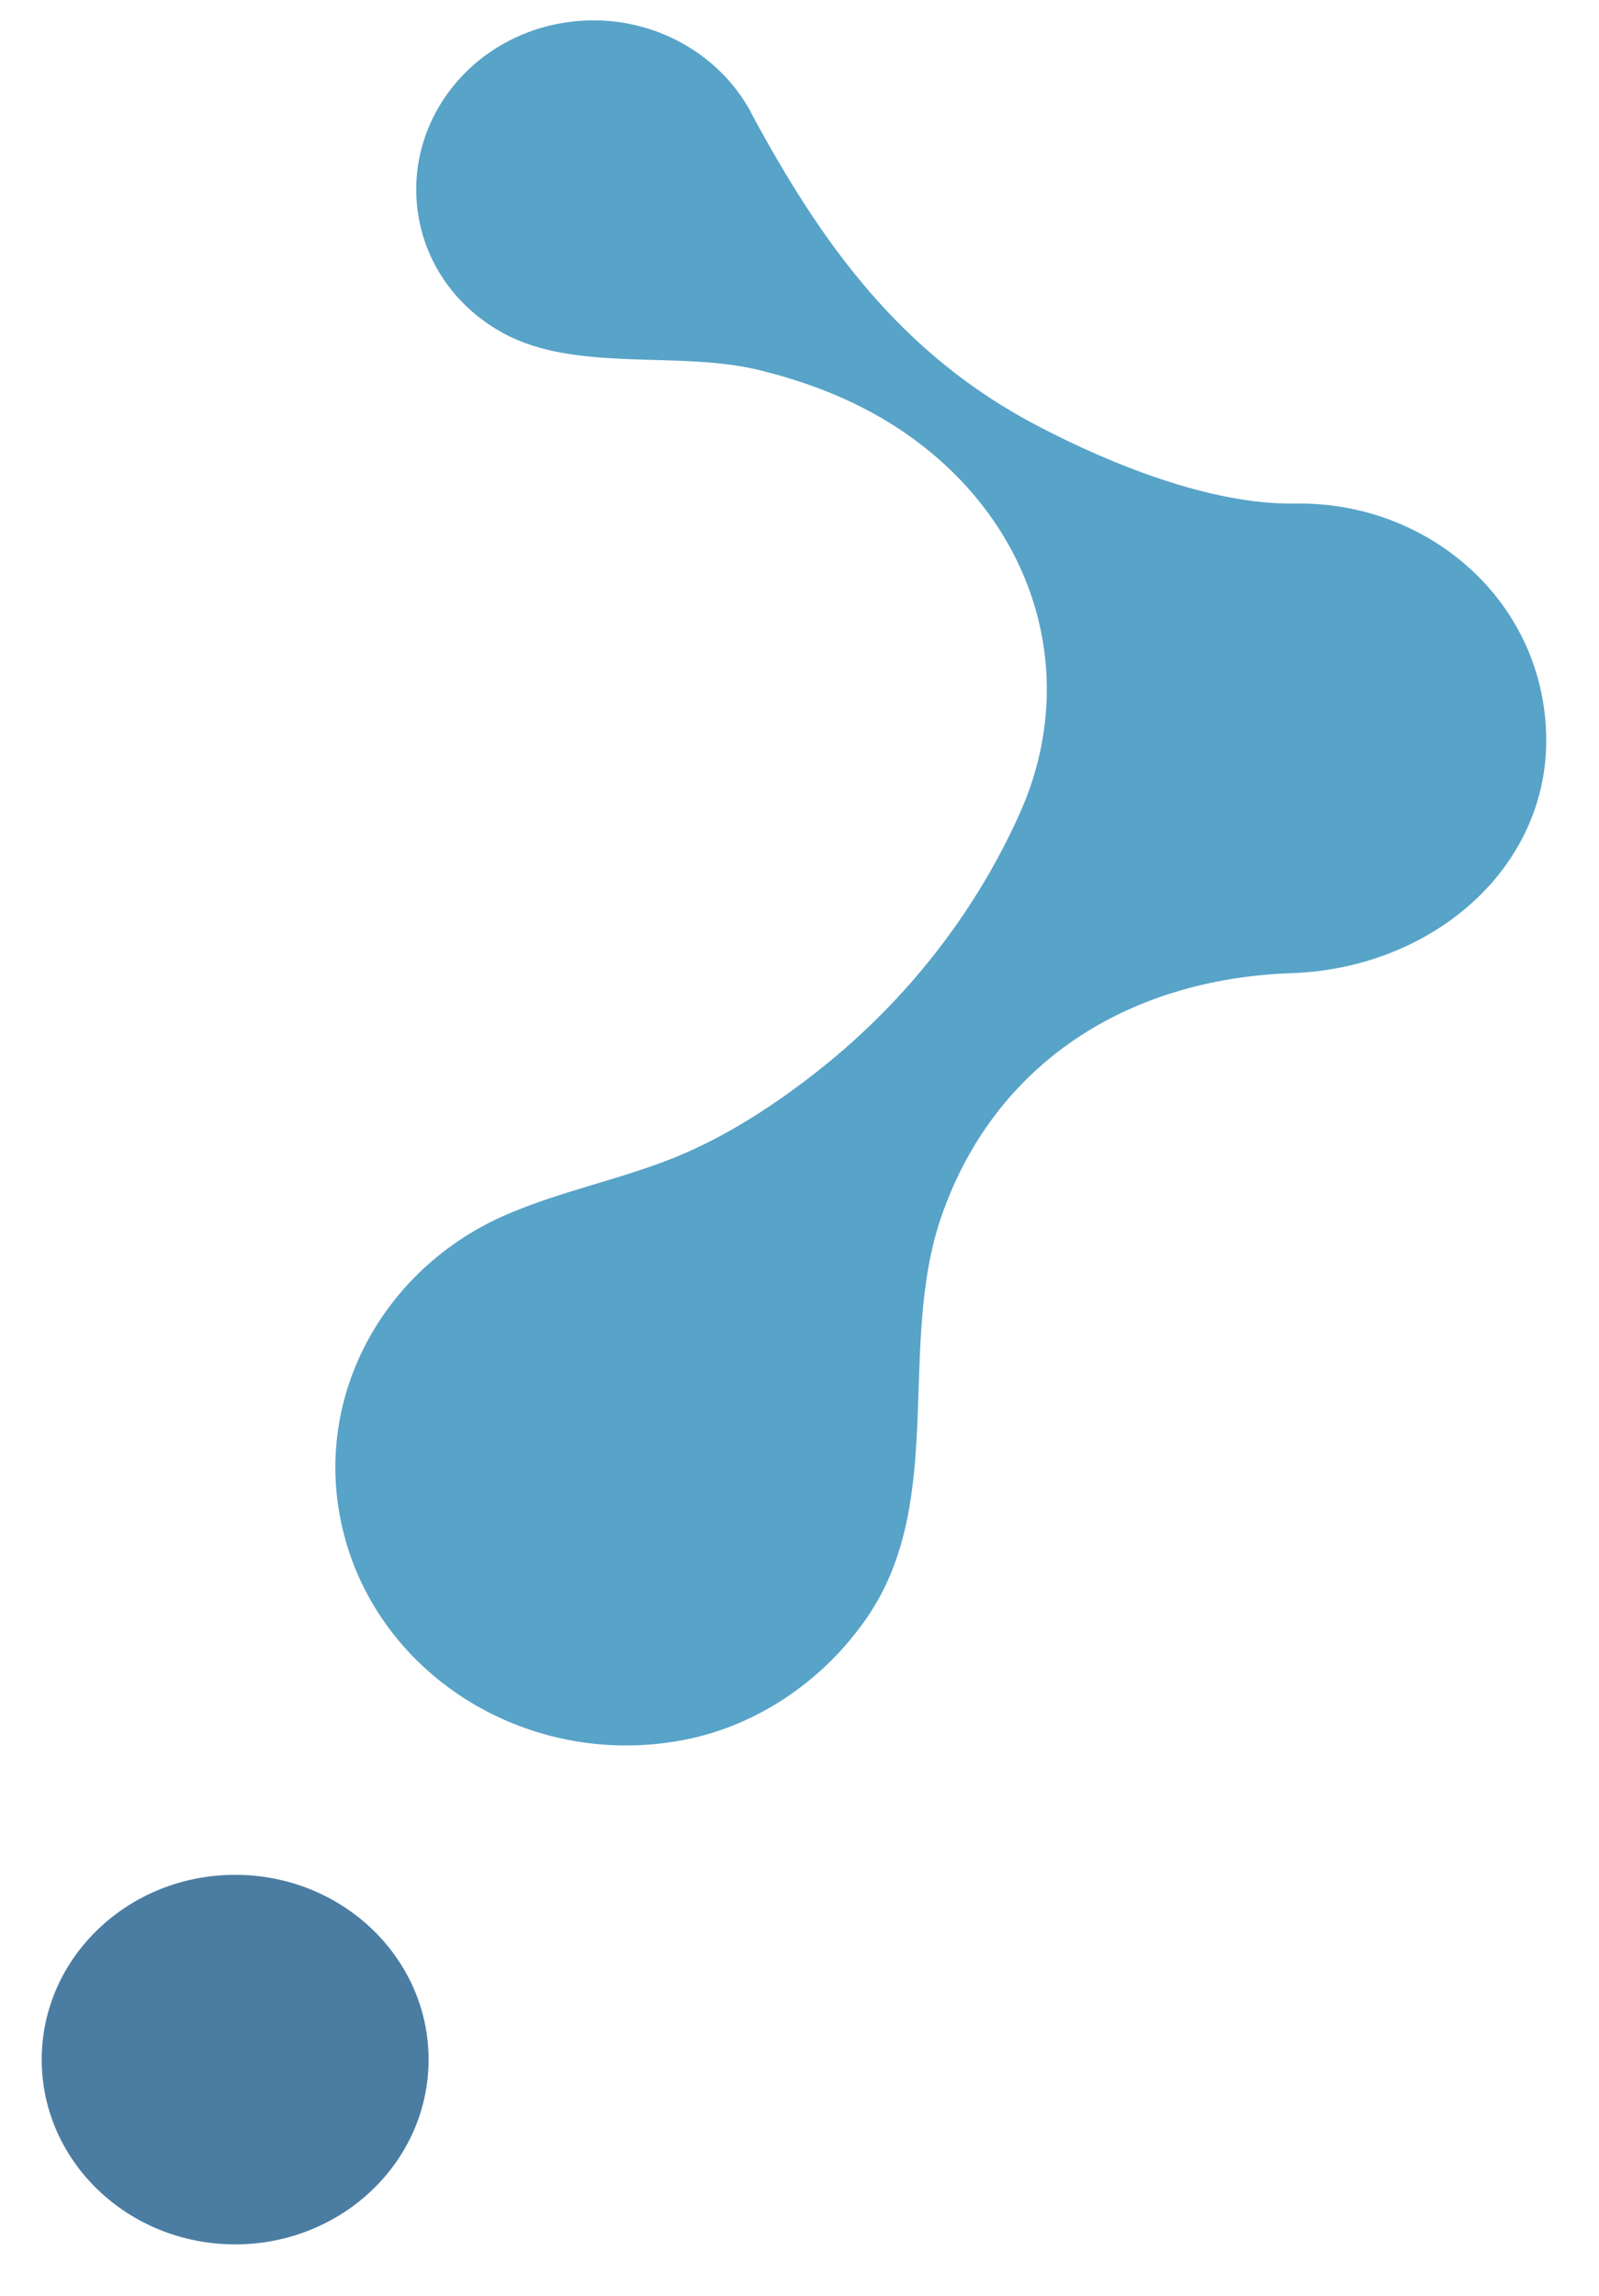<?xml version="1.0" encoding="UTF-8"?>
<svg xmlns="http://www.w3.org/2000/svg" id="Layer_1" data-name="Layer 1" viewBox="0 0 652.11 936.29">
  <defs>
    <style>
      .cls-1 {
        fill: #4b7da3;
      }

      .cls-1, .cls-2 {
        stroke-width: 0px;
      }

      .cls-2 {
        fill: #58a3c8;
      }
    </style>
  </defs>
  <ellipse class="cls-1" cx="95.9" cy="839.78" rx="78.89" ry="75.34"></ellipse>
  <path class="cls-2" d="M528.43,205.33c-34.59.6-75.67-16.21-105.15-31.61-56.27-29.38-88.62-74.98-117.09-127.96-.3-.71-.63-1.36-1.03-1.93-14.84-25.56-45.76-40.23-77.37-34.17-39.12,7.49-64.46,43.85-56.62,81.2,4.03,19.18,16.45,35.43,34.24,45.08,29.53,16.03,71.09,6.96,103.78,14.86,19.68,4.75,38.81,12.12,55.71,22.95,55.77,35.72,76.94,99.73,51.08,157.68-18.01,40.38-46.17,76.44-81.51,104.5-16.53,13.12-34.83,25.31-54.39,33.94-24.36,10.75-51.17,15.3-75.48,26.24-48.05,21.75-76.43,72.5-65.5,124.54,12.89,61.36,75.41,101.12,139.66,88.81,31.18-5.97,58.27-25.36,75.35-50.69,31.95-47.4,11.57-110.41,29.93-163.11,21.5-61.69,75.28-96.55,142.82-98.87,63.15-2.17,114.86-51.79,101.68-114.55-9.68-46.12-52.55-77.73-100.11-76.9Z"></path>
</svg>
